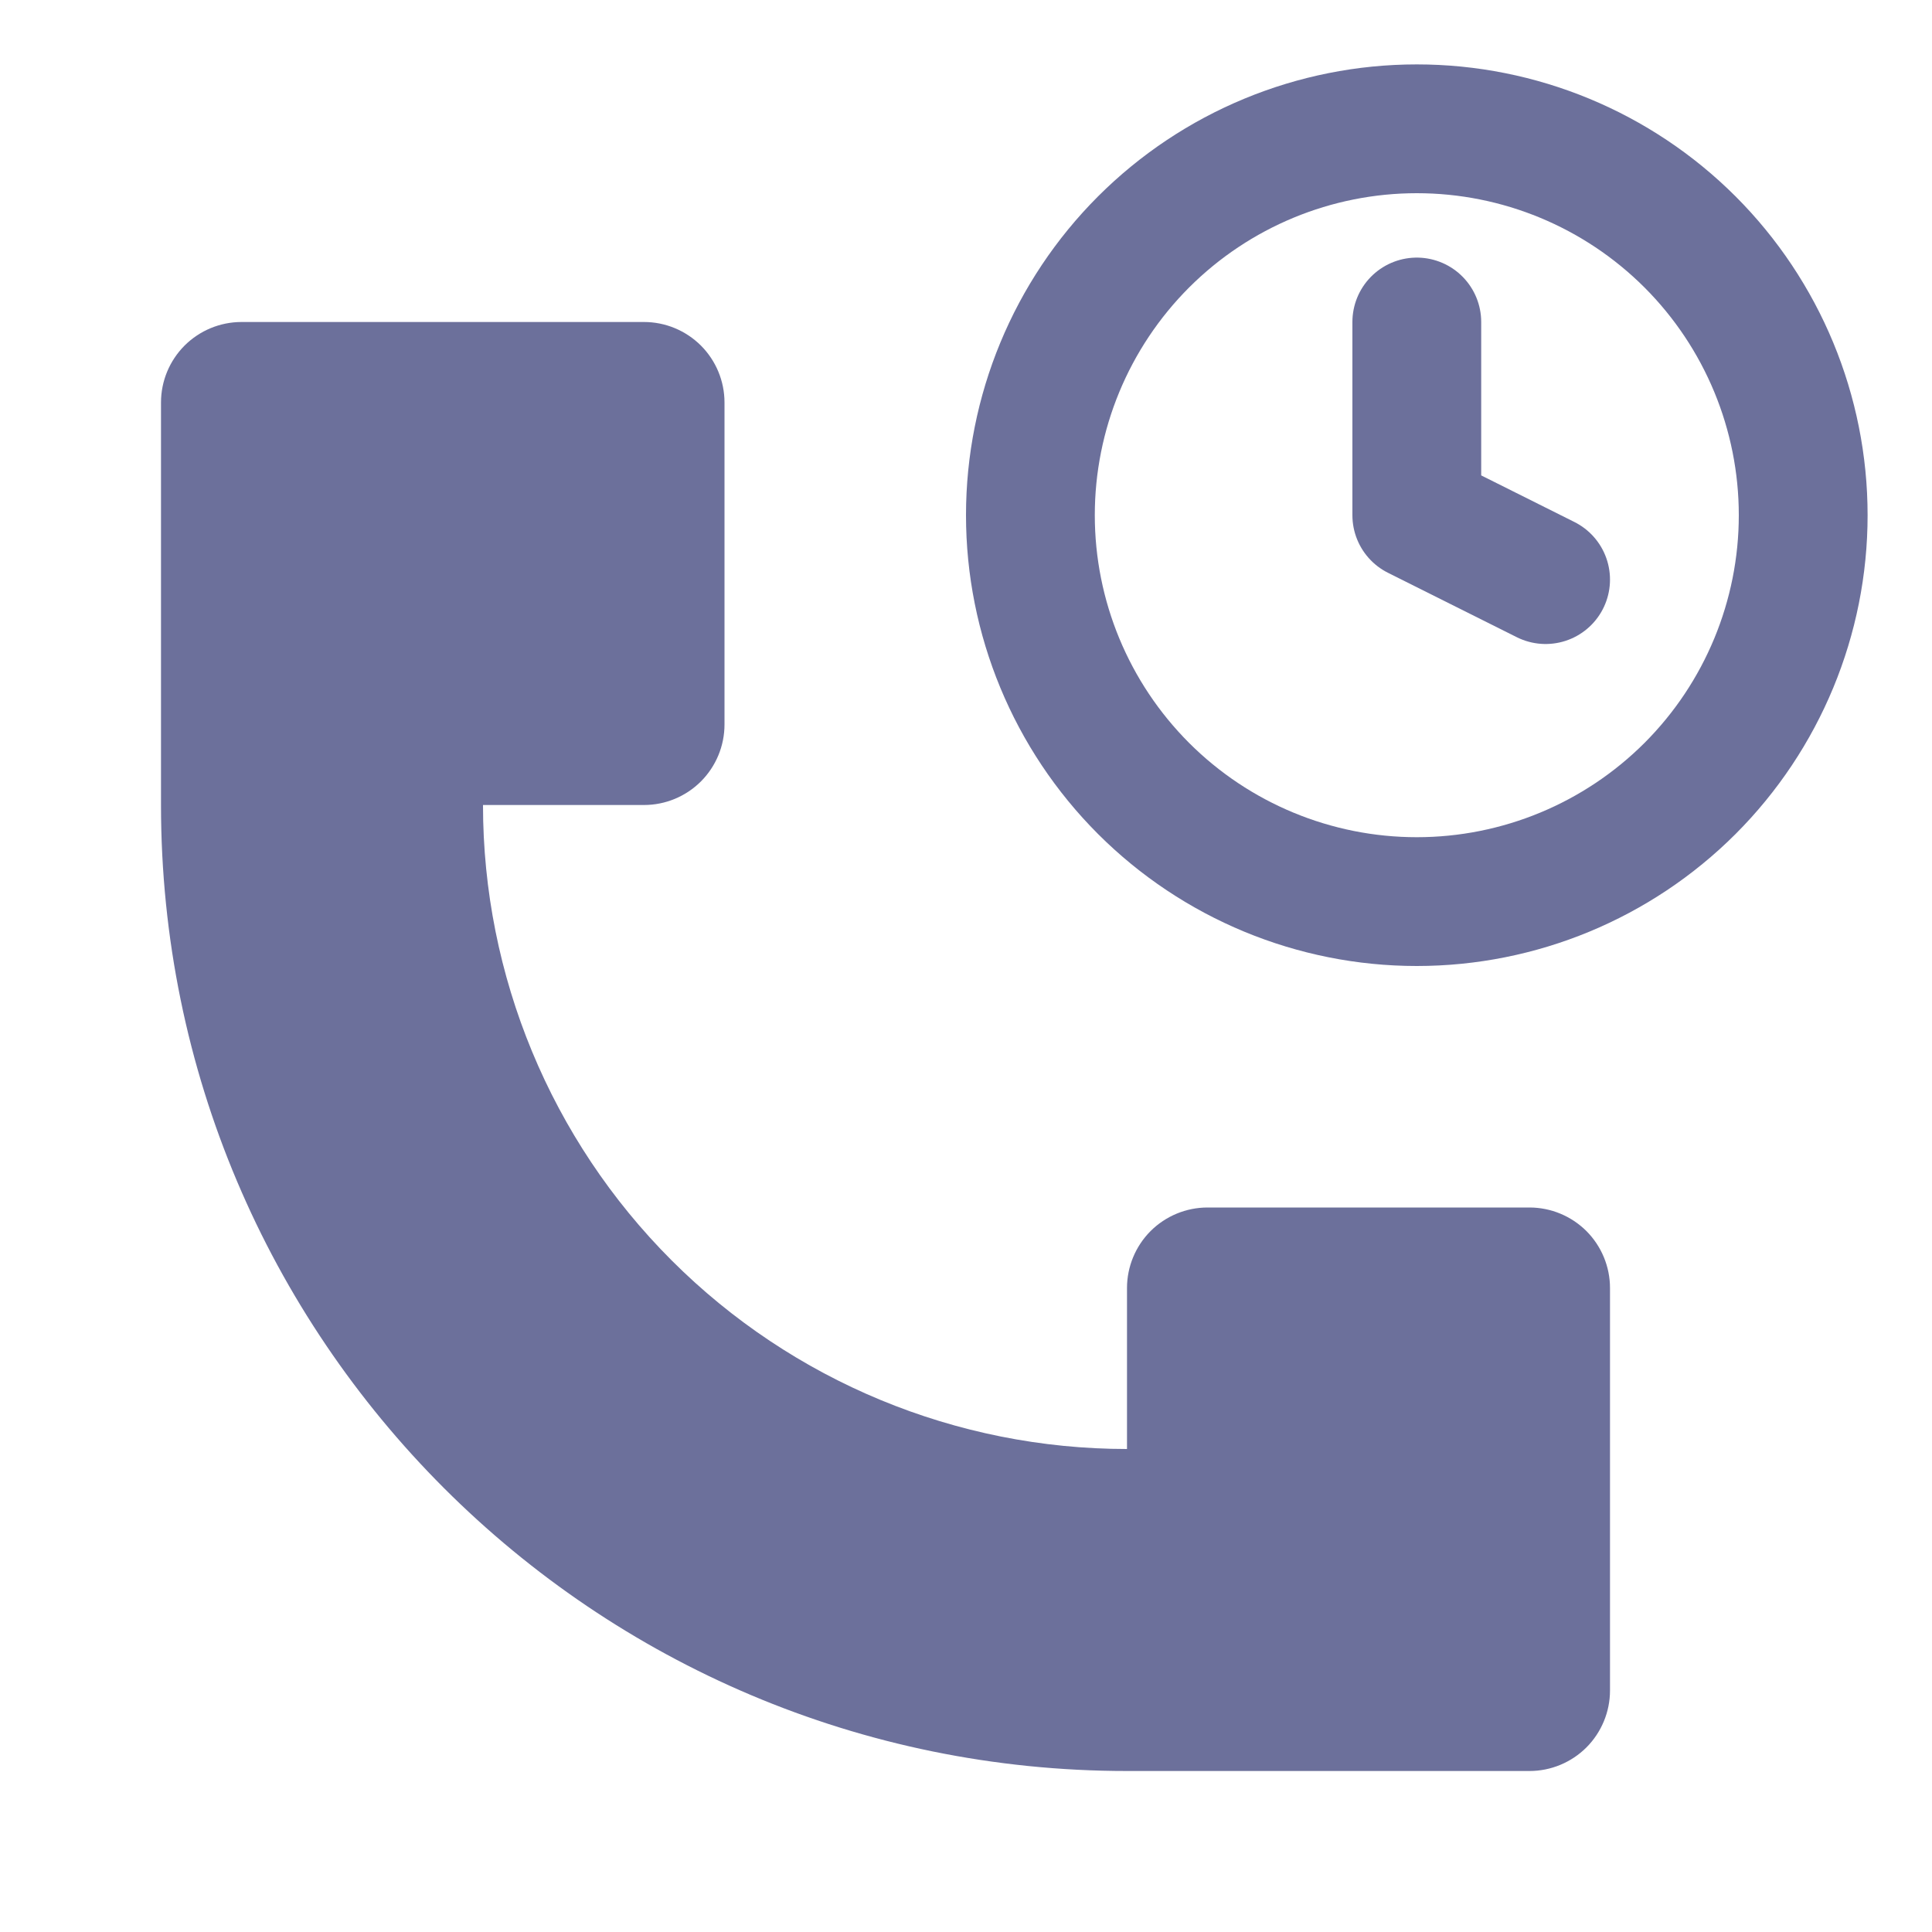 <svg width="30" height="30" viewBox="0 0 30 30" fill="none" xmlns="http://www.w3.org/2000/svg">
<path d="M2.5 12.5V6.25C2.5 5.918 2.632 5.601 2.866 5.366C3.101 5.132 3.418 5 3.75 5H10C10.332 5 10.649 5.132 10.884 5.366C11.118 5.601 11.25 5.918 11.25 6.25V11.25C11.25 11.582 11.118 11.899 10.884 12.134C10.649 12.368 10.332 12.5 10 12.5H7.5C7.5 15.152 8.554 17.696 10.429 19.571C12.304 21.446 14.848 22.5 17.5 22.5V20C17.5 19.669 17.632 19.351 17.866 19.116C18.101 18.882 18.419 18.75 18.75 18.75H23.75C24.081 18.75 24.399 18.882 24.634 19.116C24.868 19.351 25 19.669 25 20V26.25C25 26.581 24.868 26.899 24.634 27.134C24.399 27.368 24.081 27.5 23.75 27.5H17.5C9.216 27.5 2.5 20.784 2.5 12.5Z" fill="#6C709B"/>
<path d="M22 5V8L24 9M28 8C28 9.591 27.368 11.117 26.243 12.243C25.117 13.368 23.591 14 22 14C20.409 14 18.883 13.368 17.757 12.243C16.632 11.117 16 9.591 16 8C16 6.409 16.632 4.883 17.757 3.757C18.883 2.632 20.409 2 22 2C23.591 2 25.117 2.632 26.243 3.757C27.368 4.883 28 6.409 28 8Z" stroke="#6C709B" stroke-width="2" stroke-linecap="round" stroke-linejoin="round"/>
</svg>
